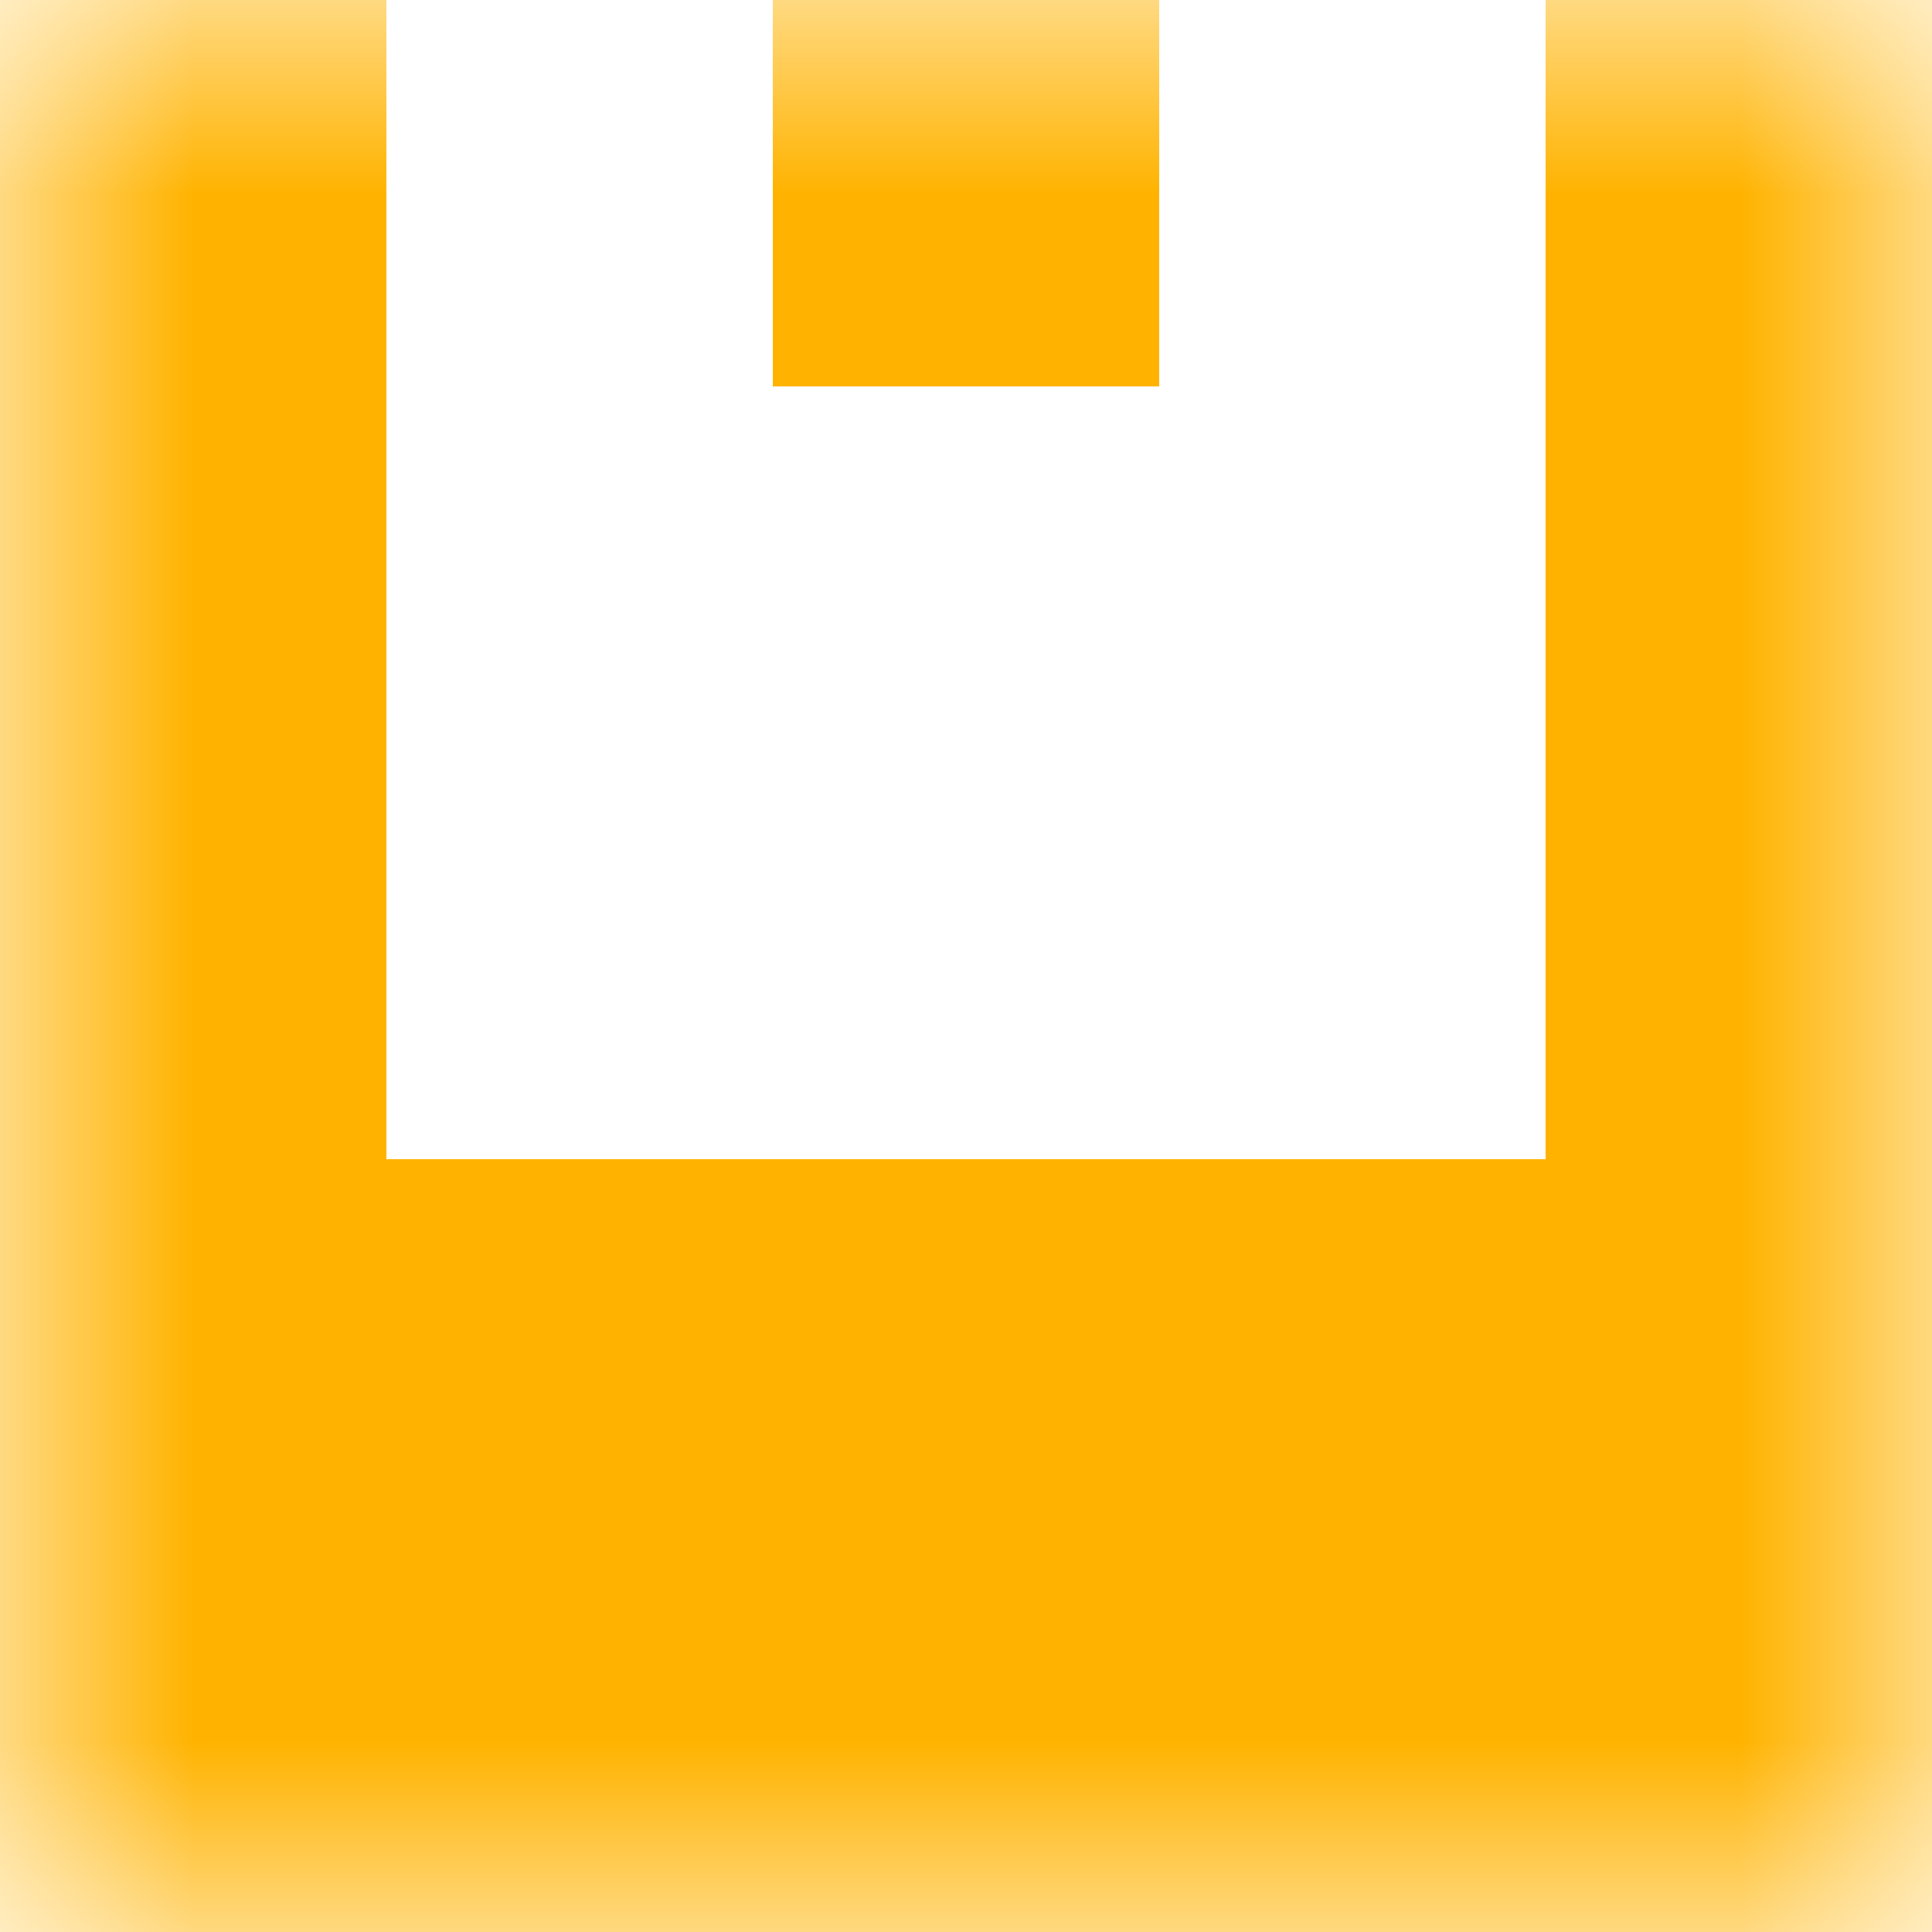 <svg xmlns="http://www.w3.org/2000/svg" viewBox="0 0 5 5" fill="none" shape-rendering="crispEdges"><mask id="viewboxMask"><rect width="5" height="5" rx="0" ry="0" x="0" y="0" fill="#fff" /></mask><g mask="url(#viewboxMask)"><path d="M0 0h1v1H0V0ZM4 0h1v1H4V0ZM3 0H2v1h1V0Z" fill="#ffb300"/><path d="M1 1H0v1h1V1ZM5 1H4v1h1V1Z" fill="#ffb300"/><path d="M1 2H0v1h1V2ZM5 2H4v1h1V2Z" fill="#ffb300"/><path fill="#ffb300" d="M0 3h5v1H0z"/><path fill="#ffb300" d="M0 4h5v1H0z"/></g></svg>
